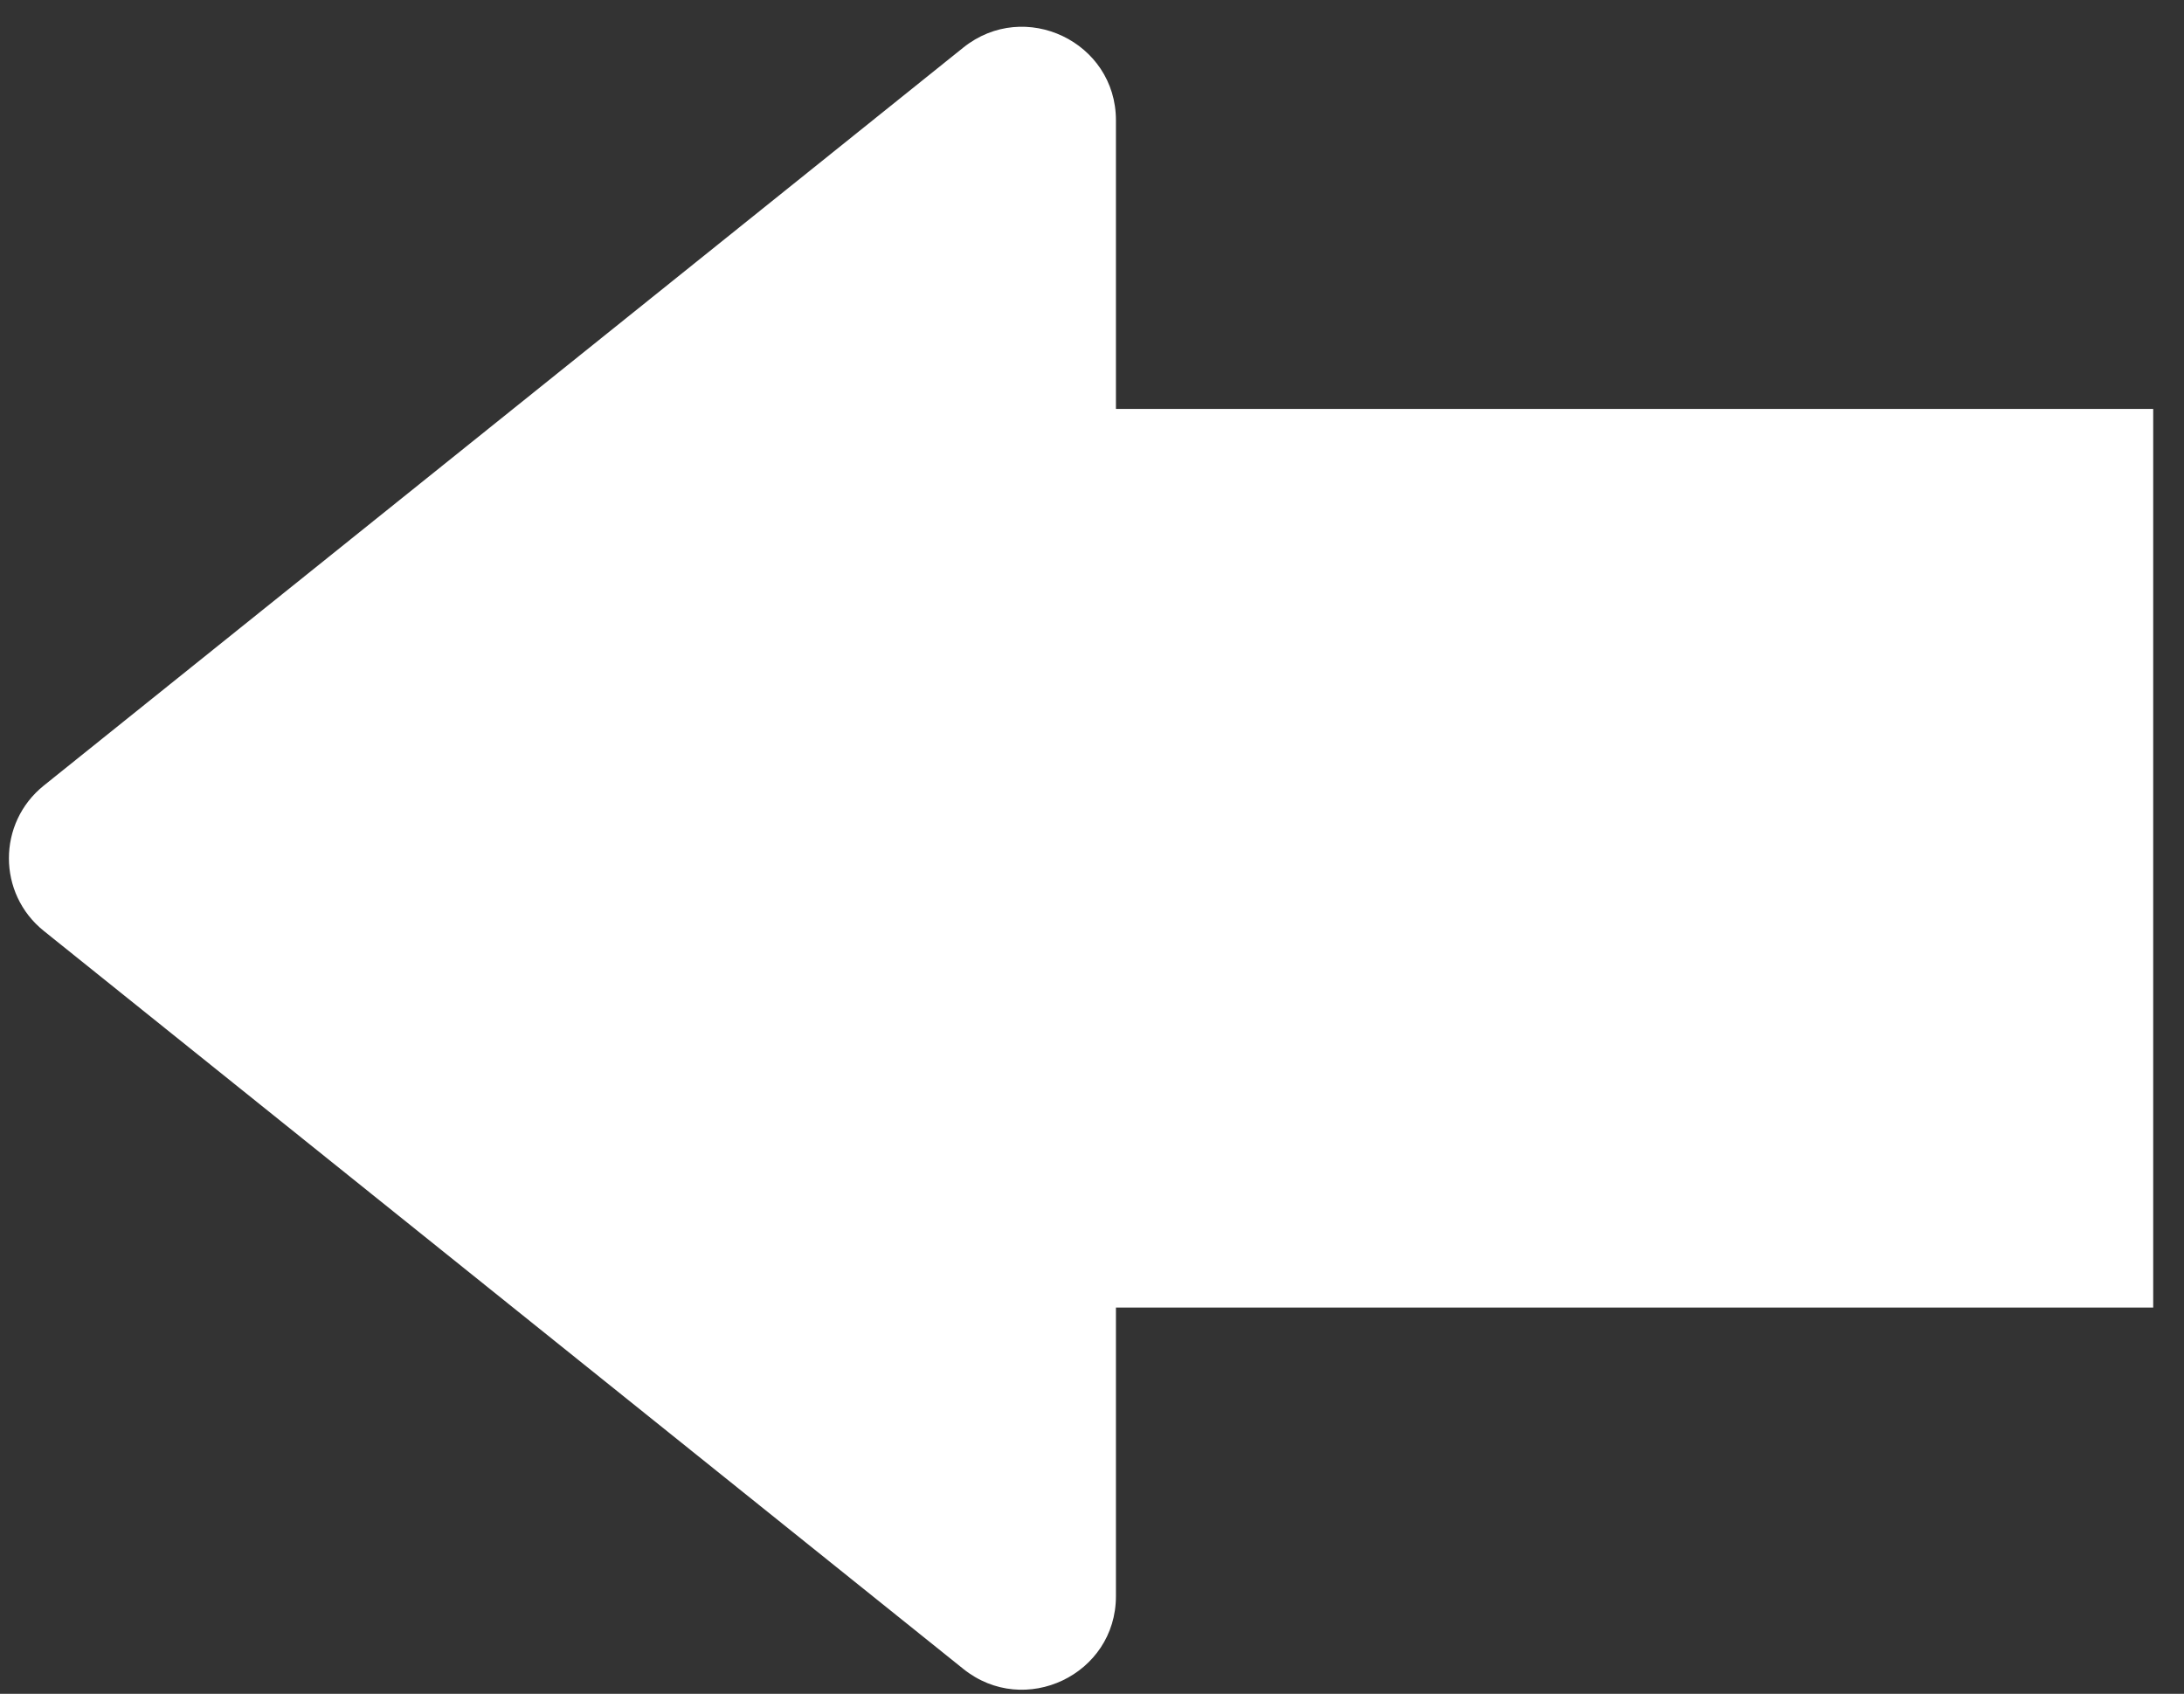 <svg width="49" height="38" viewBox="0 0 49 38" fill="none" xmlns="http://www.w3.org/2000/svg">
<rect x="0" y="0" width="49" height="38" fill="#333333" stroke="none"/>
<path d="M48.309 9.174H25.037V2.699C25.037 0.939 22.989 -0.037 21.612 1.068L0.984 17.623C0.461 18.043 0.2 18.649 0.2 19.255C0.2 19.86 0.461 20.467 0.984 20.886L21.612 37.441C22.988 38.546 25.037 37.57 25.037 35.81V29.335H48.309V9.175V9.174Z" fill="white"/>
</svg>
